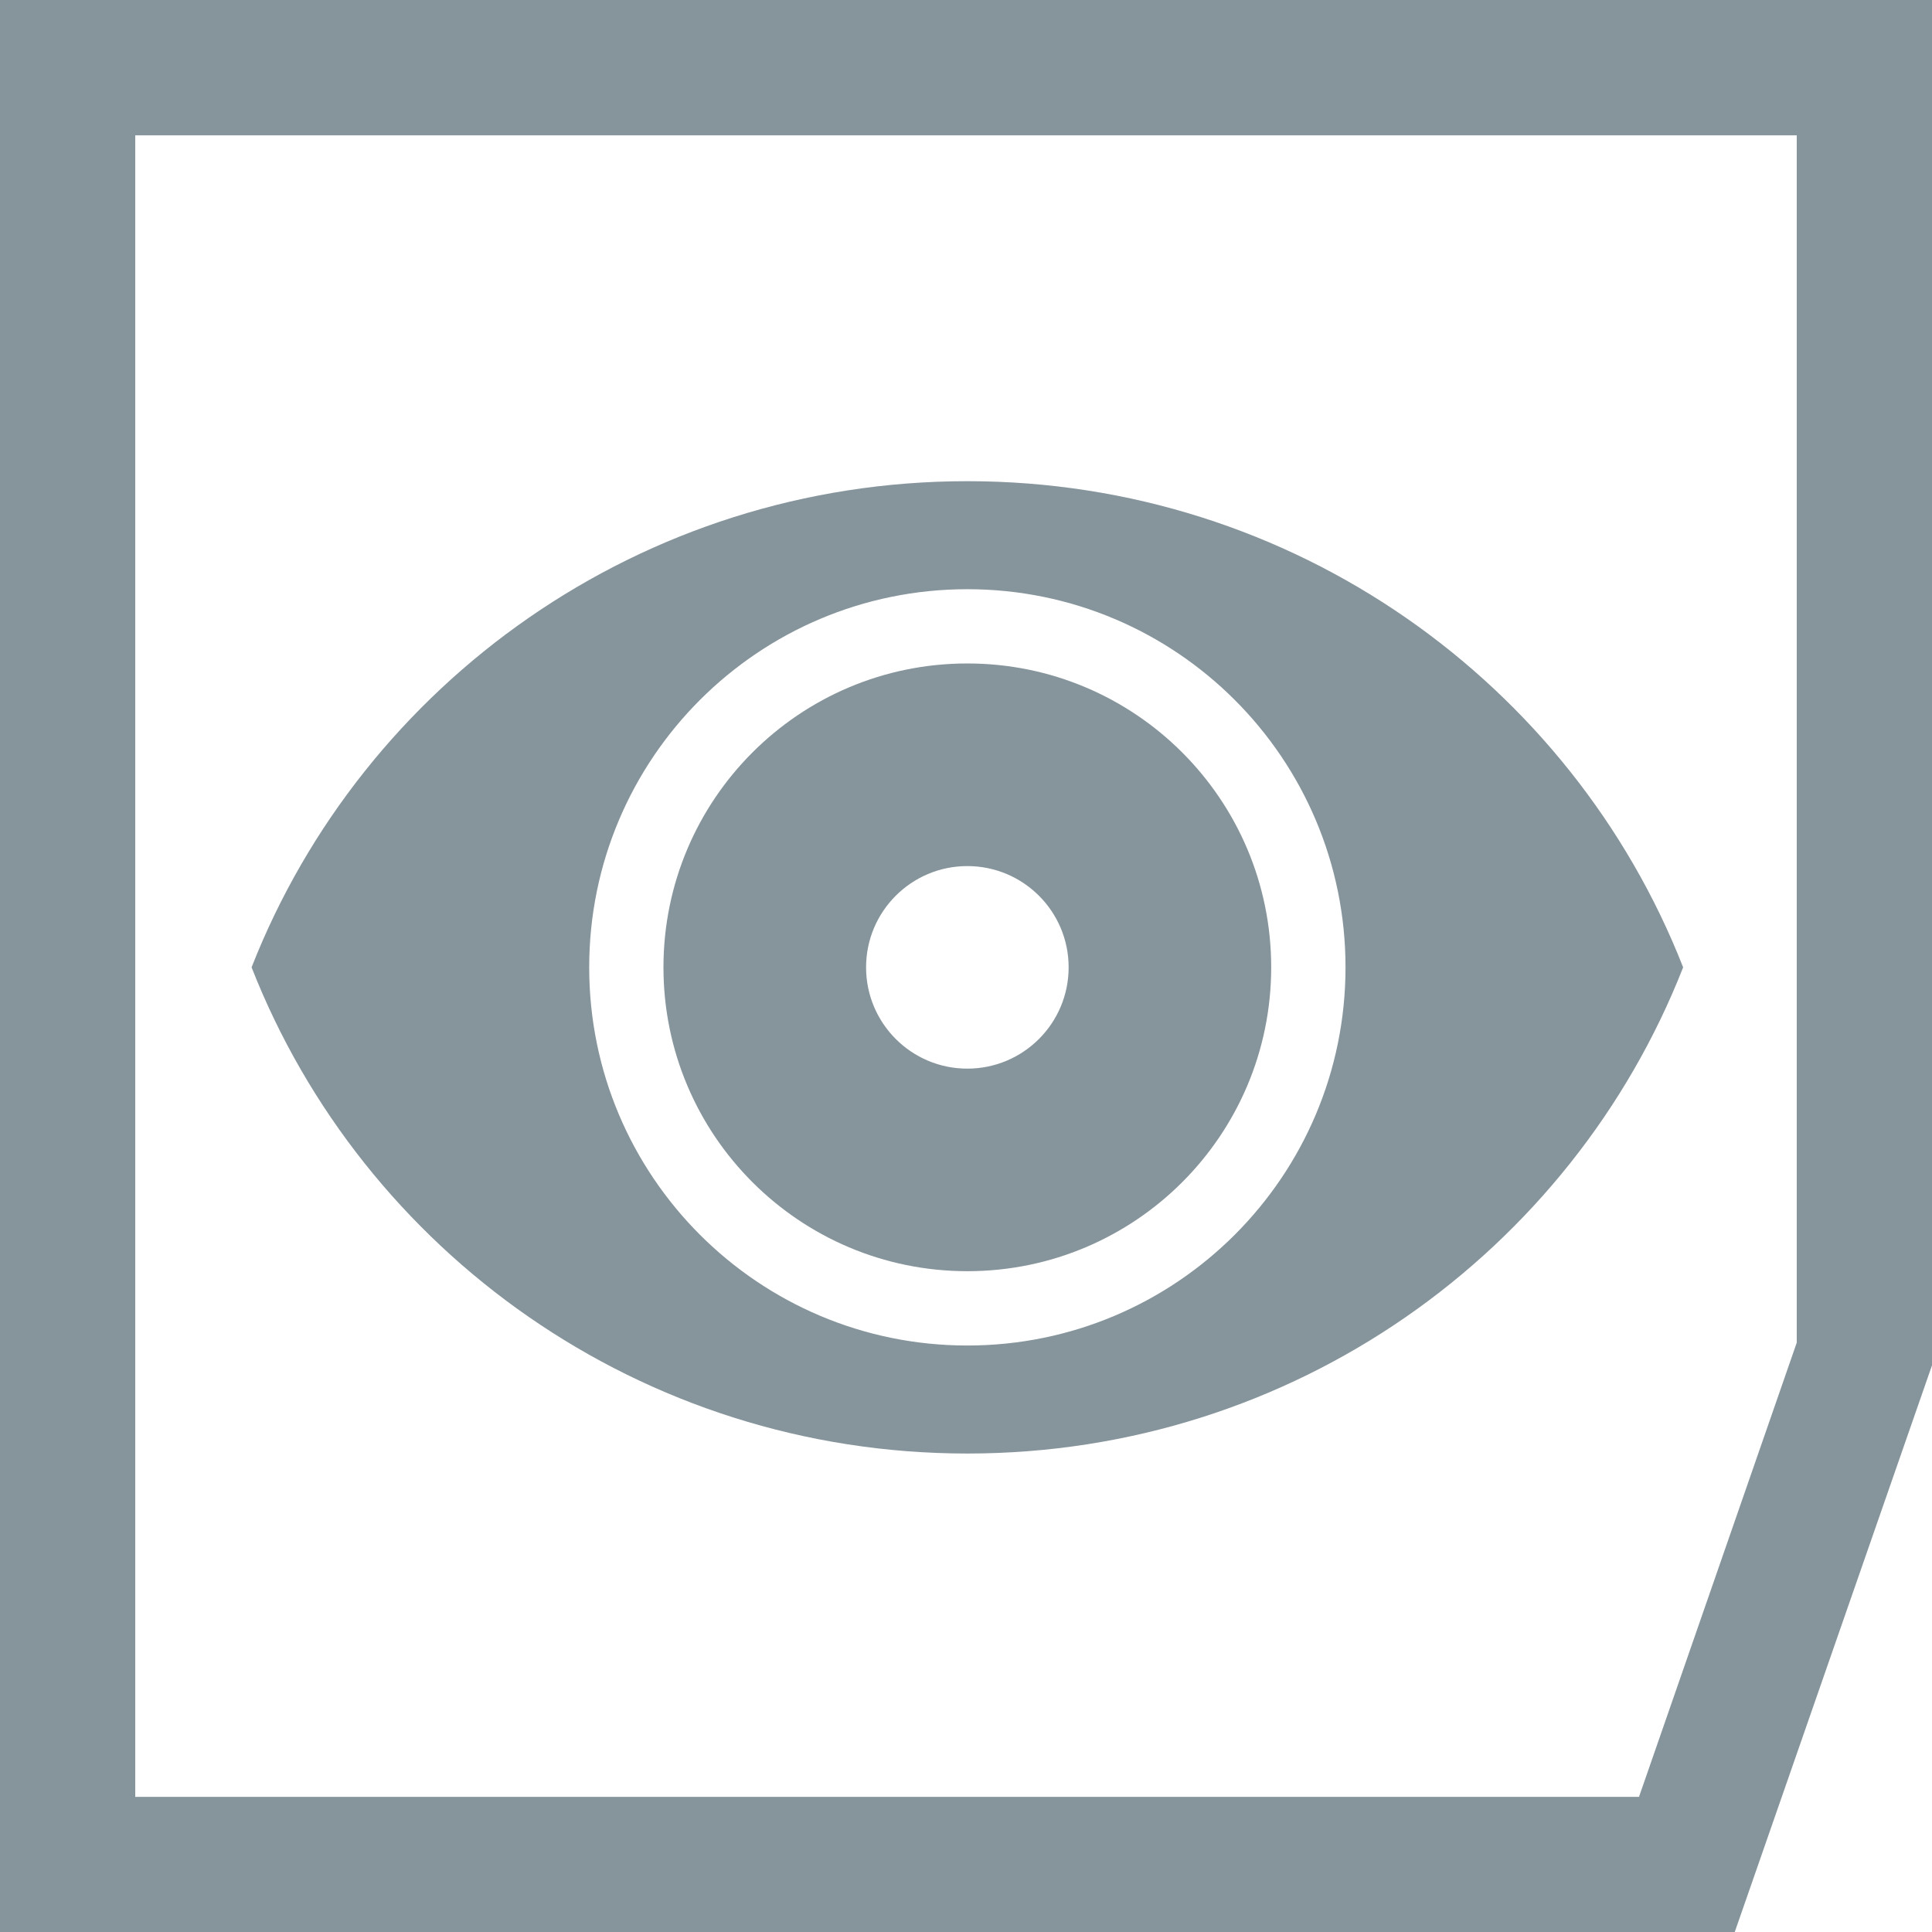 <?xml version="1.0" encoding="UTF-8"?> <svg xmlns="http://www.w3.org/2000/svg" width="32" height="32" viewBox="0 0 32 32" fill="none"><path d="M0 0V32H28.733L32 22.614V0H0ZM29.76 22.238L27.147 29.762H2.24V2.242H29.76V22.238Z" fill="#86949C"></path><path d="M16.022 7.97C10.619 7.97 6.013 11.314 4.167 16.022C6.013 20.731 10.619 24.075 16.022 24.075C21.426 24.075 26.032 20.731 27.878 16.022C26.032 11.314 21.426 7.97 16.022 7.97ZM16.022 22.286C12.563 22.286 9.759 19.482 9.759 16.022C9.759 12.563 12.563 9.759 16.022 9.759C19.482 9.759 22.286 12.563 22.286 16.022C22.286 19.482 19.482 22.286 16.022 22.286Z" fill="#86949C"></path><path d="M16.022 10.989C13.242 10.989 10.989 13.242 10.989 16.022C10.989 18.802 13.242 21.055 16.022 21.055C18.802 21.055 21.055 18.802 21.055 16.022C21.055 13.242 18.802 10.989 16.022 10.989ZM16.022 17.7C15.096 17.7 14.345 16.949 14.345 16.022C14.345 15.096 15.096 14.345 16.022 14.345C16.949 14.345 17.7 15.096 17.7 16.022C17.7 16.949 16.949 17.7 16.022 17.7Z" fill="#86949C"></path></svg> 